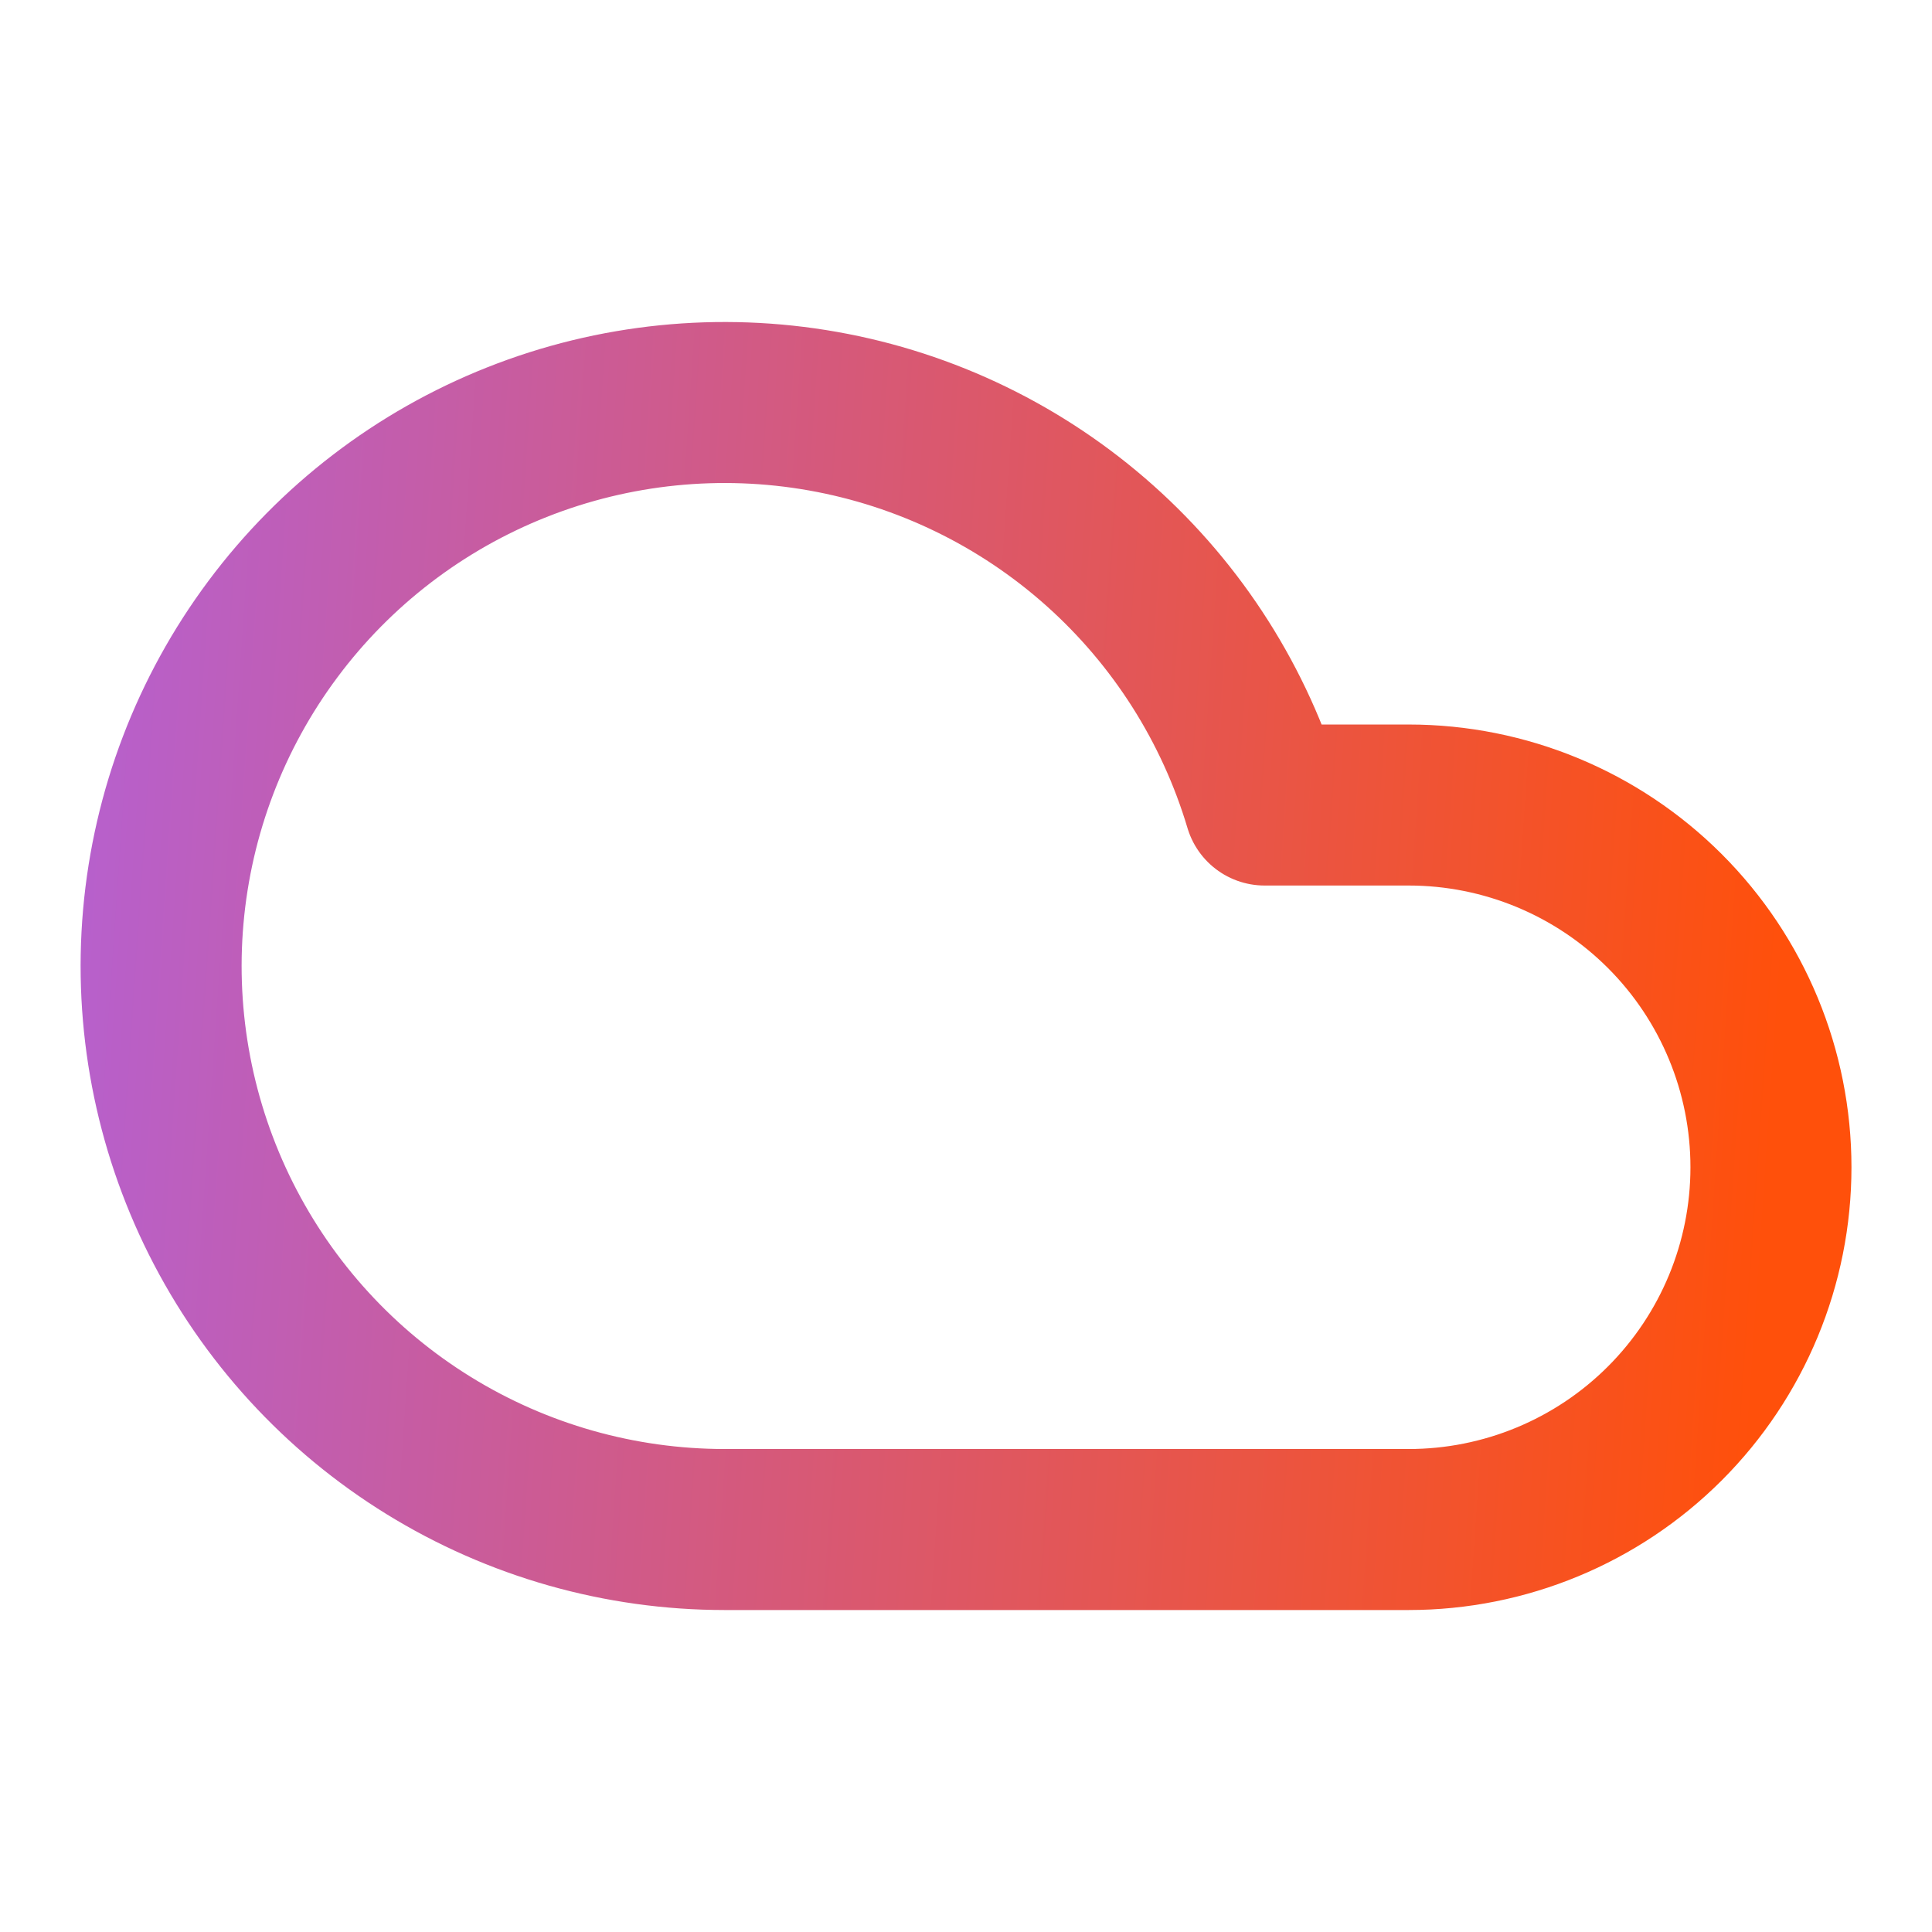 <svg xmlns="http://www.w3.org/2000/svg" width="56" height="56" viewBox="0 0 56 56" fill="none"><path d="M40.832 44.334H20.999C17.97 44.333 15.001 43.49 12.424 41.899C9.846 40.308 7.762 38.031 6.404 35.324C5.046 32.616 4.467 29.584 4.733 26.567C4.999 23.55 6.098 20.666 7.909 18.238C9.719 15.809 12.169 13.932 14.985 12.816C17.801 11.7 20.872 11.389 23.854 11.918C26.837 12.447 29.613 13.794 31.874 15.81C34.135 17.826 35.79 20.431 36.656 23.334H40.832C43.617 23.334 46.288 24.44 48.257 26.409C50.226 28.378 51.332 31.049 51.332 33.834C51.332 36.618 50.226 39.289 48.257 41.258C46.288 43.227 43.617 44.334 40.832 44.334Z" stroke="url(#paint0_linear_2322_5341)" stroke-width="4.667" stroke-linecap="round" stroke-linejoin="round"></path><defs><linearGradient id="paint0_linear_2322_5341" x1="-9.709" y1="11.667" x2="52.518" y2="15.927" gradientUnits="userSpaceOnUse"><stop stop-color="#A464FF"></stop><stop offset="1" stop-color="#FF500B"></stop></linearGradient></defs></svg>